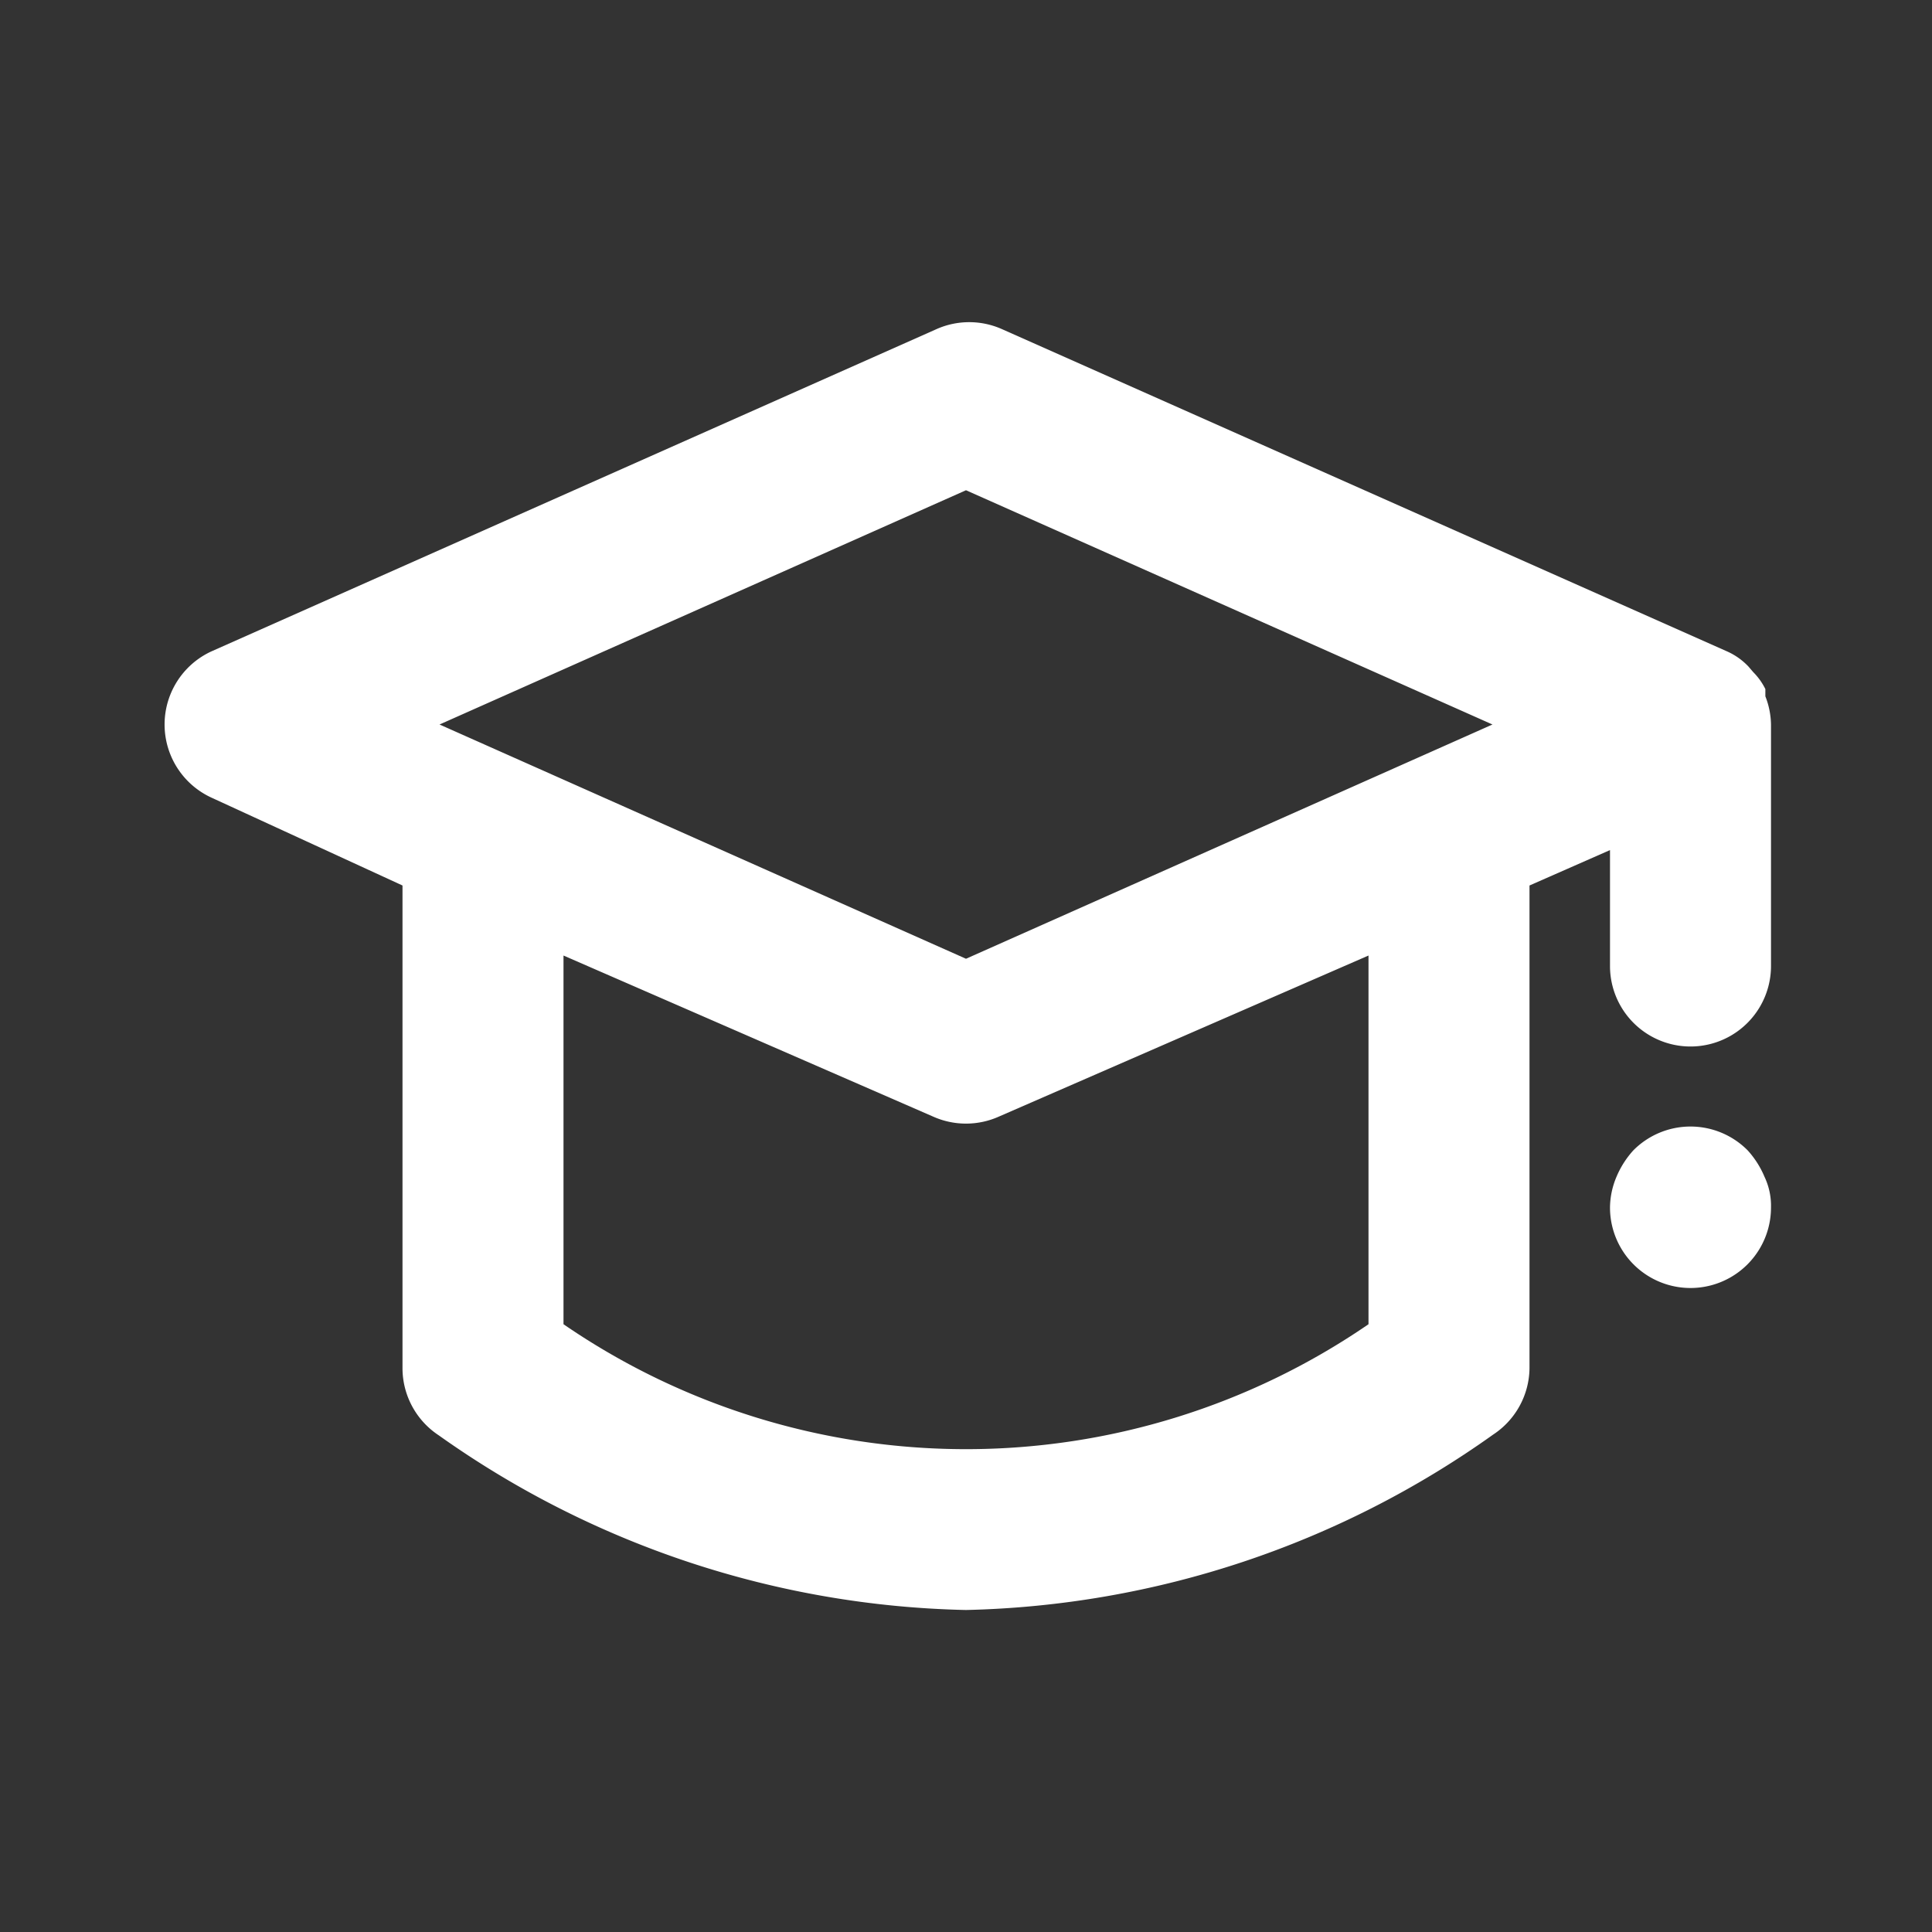 <svg xmlns="http://www.w3.org/2000/svg" width="1600" height="1600" viewBox="0 0 1200 1200"><rect x="0" y="0" width="1200" height="1200" fill="#333333" stroke="none"/><g fill="#fff"><path d="M1096.5 432.5V428a39.984 39.984 0 0 0-7.5-10.5l-3-3.5a41.521 41.521 0 0 0-13.5-9.5l-450-200a50.012 50.012 0 0 0-41 0l-450 200a50.008 50.008 0 0 0-25.684 26.902 49.998 49.998 0 0 0 25.684 64.097l118.5 54.5v300a49.998 49.998 0 0 0 22.5 41.5 586.553 586.553 0 0 0 327.5 108.5 586.503 586.503 0 0 0 327.5-109 50.006 50.006 0 0 0 22.5-41v-300l50-22v72a50 50 0 0 0 100 0v-150a50.038 50.038 0 0 0-3.5-17.5zM600 304.5 927 450 600 595.5 273 450zm250 518c-73.574 50.543-160.74 77.602-250 77.602S423.57 873.043 350 822.5v-229l229.5 100a50.012 50.012 0 0 0 41 0l229.5-100z"/><path d="M1085.5 714.5a50 50 0 0 0-71 0A57.444 57.444 0 0 0 1004 731a49.972 49.972 0 0 0-4 19 50 50 0 0 0 100 0 41.992 41.992 0 0 0-4-19 57.444 57.444 0 0 0-10.5-16.5z"/></g></svg>